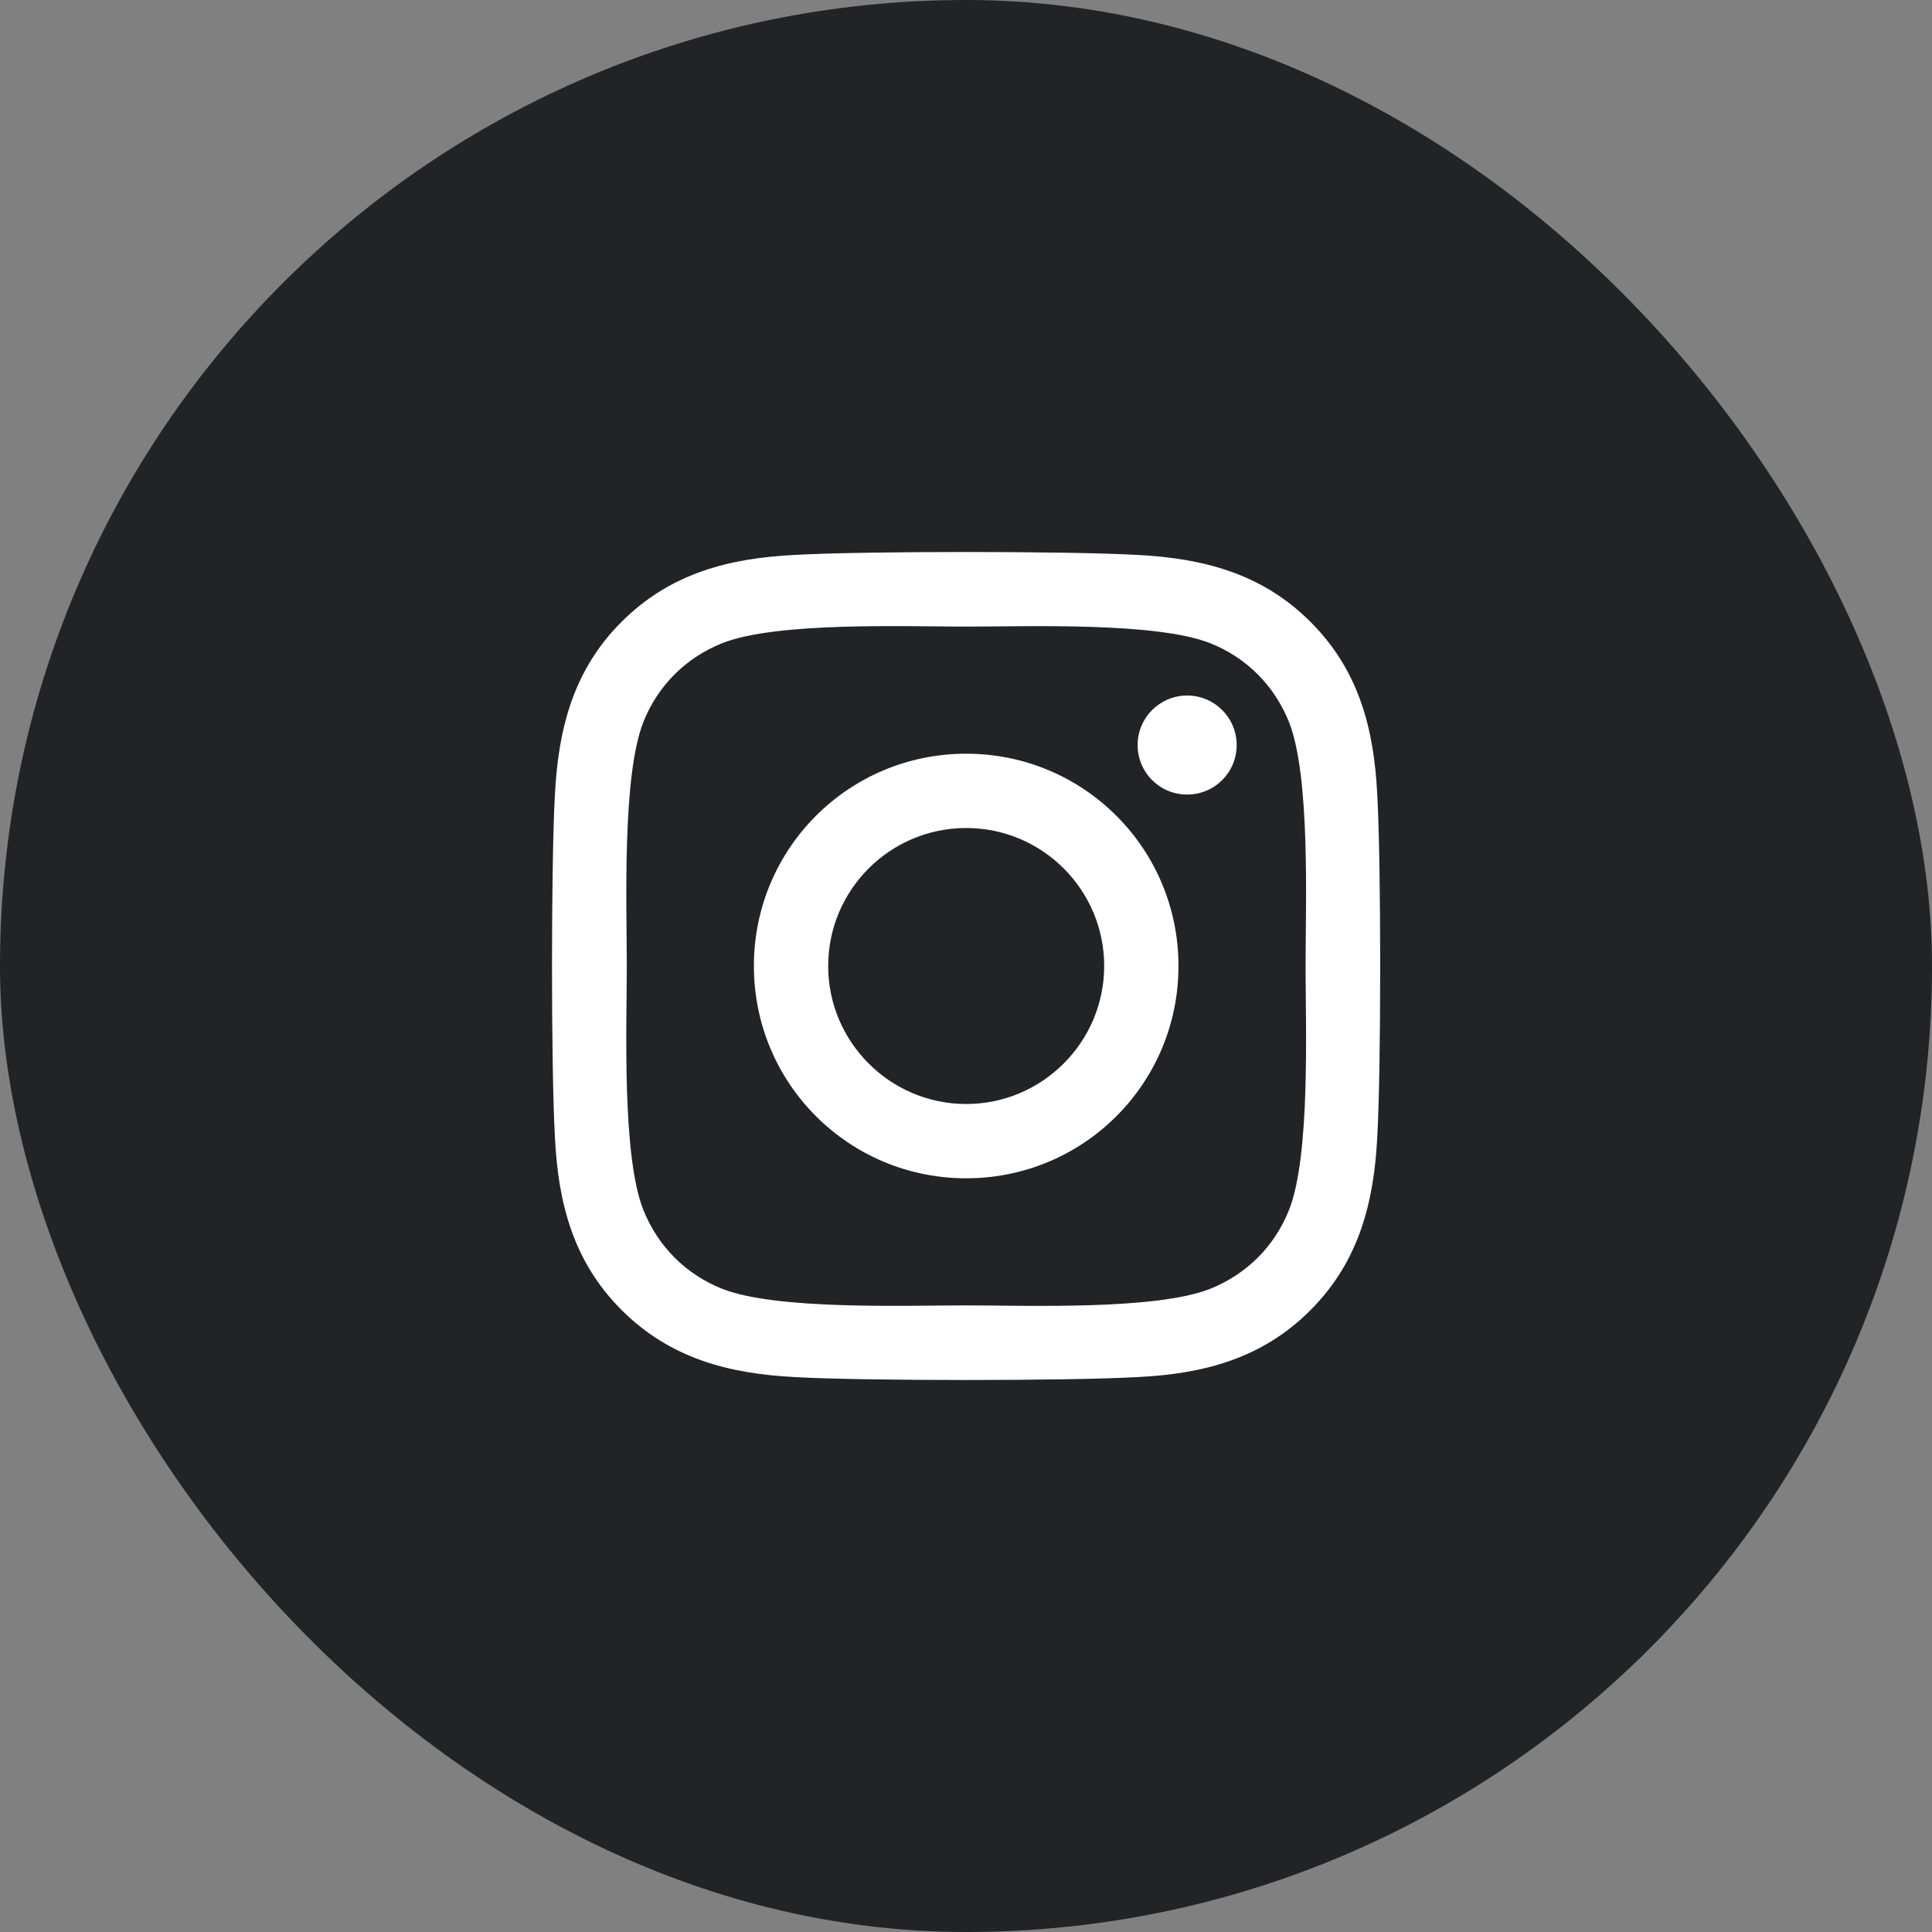<svg width="42" height="42" viewBox="0 0 42 42" fill="none" xmlns="http://www.w3.org/2000/svg">
<rect x="0" y="0" width="42" height="42" fill="#808080" stroke="none"/>
<rect width="42" height="42" rx="21" fill="#222326"/>
<path d="M21.004 16.385C18.45 16.385 16.389 18.445 16.389 21C16.389 23.555 18.45 25.615 21.004 25.615C23.558 25.615 25.619 23.555 25.619 21C25.619 18.445 23.558 16.385 21.004 16.385ZM21.004 24C19.353 24 18.004 22.655 18.004 21C18.004 19.345 19.349 18 21.004 18C22.659 18 24.004 19.345 24.004 21C24.004 22.655 22.655 24 21.004 24V24ZM26.884 16.196C26.884 16.795 26.402 17.273 25.808 17.273C25.209 17.273 24.731 16.791 24.731 16.196C24.731 15.602 25.213 15.12 25.808 15.12C26.402 15.12 26.884 15.602 26.884 16.196ZM29.941 17.289C29.872 15.847 29.543 14.57 28.487 13.517C27.434 12.465 26.157 12.136 24.715 12.063C23.229 11.979 18.775 11.979 17.289 12.063C15.851 12.132 14.574 12.461 13.517 13.513C12.461 14.566 12.136 15.843 12.063 17.285C11.979 18.771 11.979 23.225 12.063 24.711C12.132 26.153 12.461 27.43 13.517 28.483C14.574 29.535 15.847 29.864 17.289 29.937C18.775 30.021 23.229 30.021 24.715 29.937C26.157 29.869 27.434 29.539 28.487 28.483C29.539 27.43 29.868 26.153 29.941 24.711C30.025 23.225 30.025 18.775 29.941 17.289V17.289ZM28.021 26.306C27.708 27.093 27.101 27.7 26.31 28.017C25.125 28.487 22.313 28.378 21.004 28.378C19.695 28.378 16.879 28.483 15.698 28.017C14.911 27.704 14.305 27.097 13.987 26.306C13.517 25.121 13.626 22.309 13.626 21C13.626 19.691 13.521 16.875 13.987 15.694C14.3 14.907 14.907 14.3 15.698 13.983C16.883 13.513 19.695 13.622 21.004 13.622C22.313 13.622 25.129 13.517 26.31 13.983C27.097 14.296 27.703 14.903 28.021 15.694C28.491 16.879 28.382 19.691 28.382 21C28.382 22.309 28.491 25.125 28.021 26.306Z" fill="white"/>
</svg>
